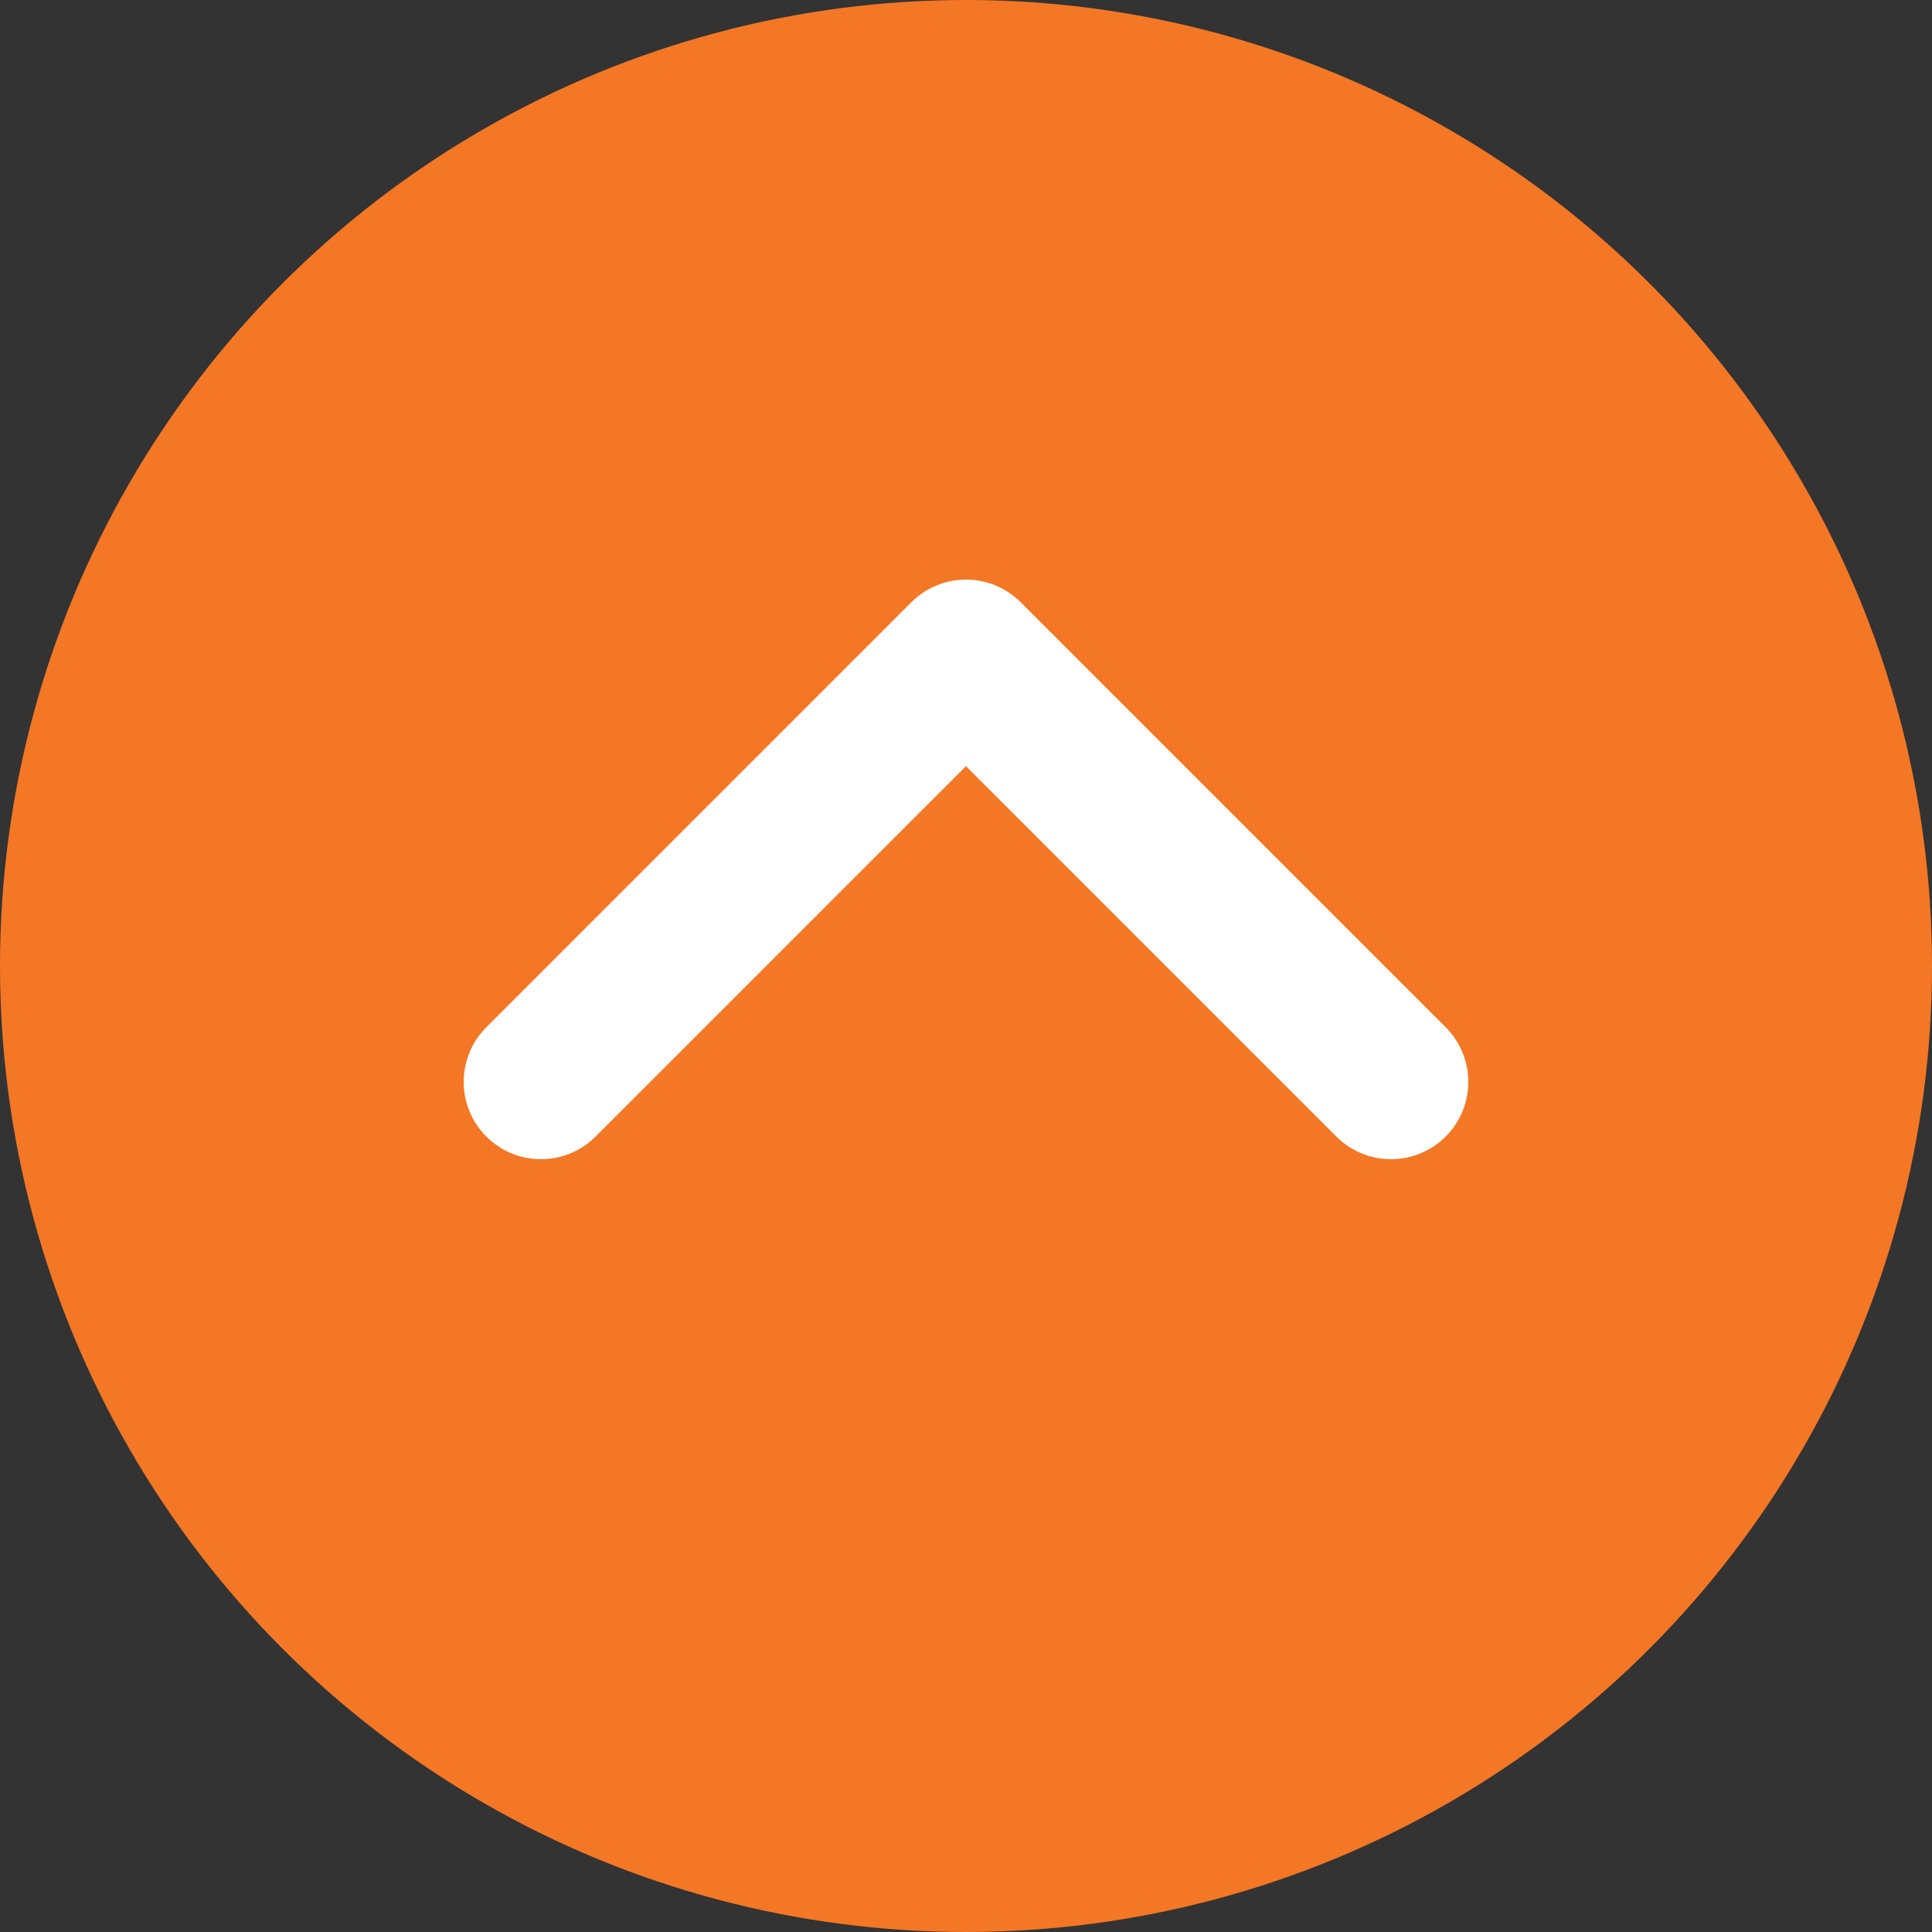 <svg width="50" height="50" viewBox="0 0 50 50" fill="none" xmlns="http://www.w3.org/2000/svg">
<rect x="0" y="0" width="50" height="50" fill="#333333" stroke="none"/>
<circle cx="25" cy="25" r="25" fill="#F47725"/>
<path d="M14 28L25 17L36 28" stroke="white" stroke-width="4" stroke-linecap="round" stroke-linejoin="round"/>
</svg>

